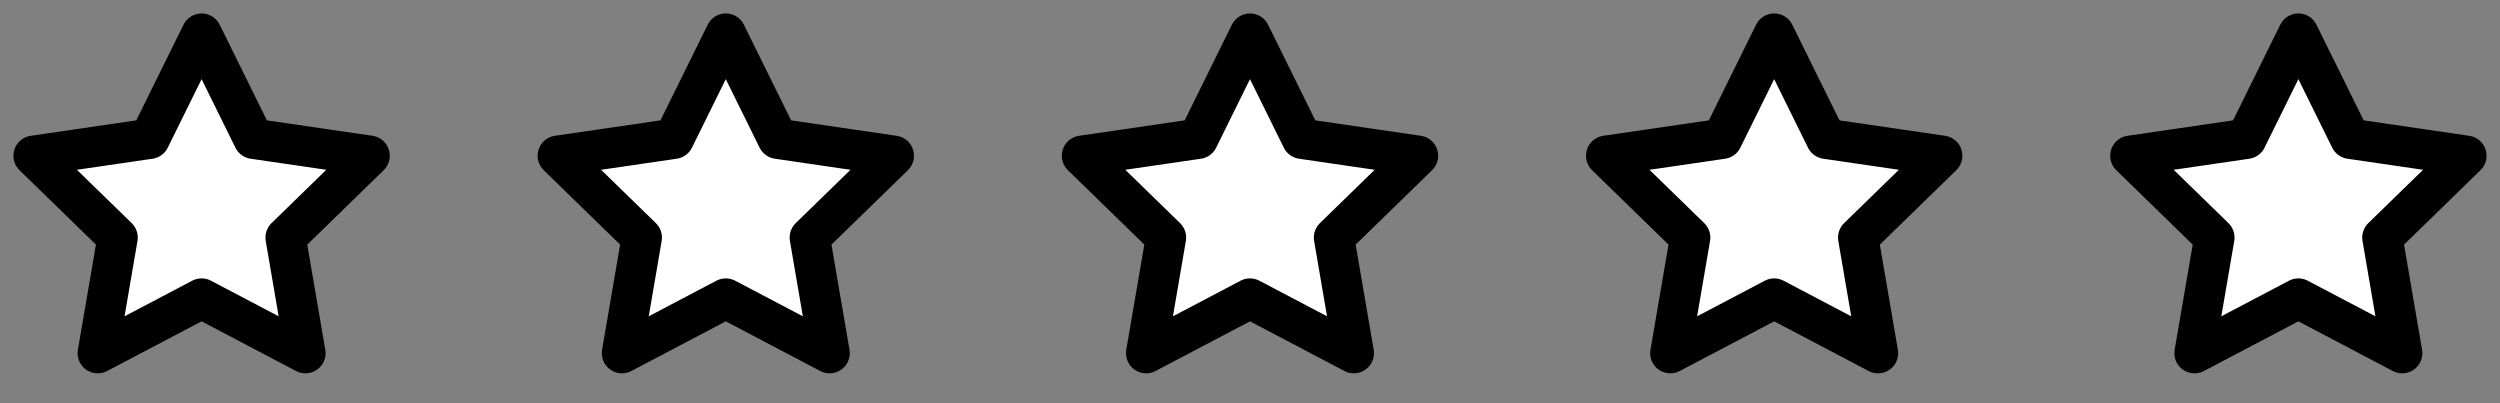 <svg xmlns="http://www.w3.org/2000/svg" width="124" height="20" viewBox="0 0 124 20" fill="none"><rect x="0" y="0" width="124" height="20" fill="#808080" stroke="none"/><path d="M9.999 1.667L12.574 6.883L18.333 7.725L14.166 11.783L15.149 17.517L9.999 14.808L4.849 17.517L5.833 11.783L1.666 7.725L7.424 6.883L9.999 1.667Z" fill="white" stroke="black" stroke-width="2" stroke-linecap="round" stroke-linejoin="round"></path><path d="M35.999 1.667L38.574 6.883L44.333 7.725L40.166 11.783L41.149 17.517L35.999 14.808L30.849 17.517L31.833 11.783L27.666 7.725L33.424 6.883L35.999 1.667Z" fill="white" stroke="black" stroke-width="2" stroke-linecap="round" stroke-linejoin="round"></path><path d="M61.999 1.667L64.574 6.883L70.333 7.725L66.166 11.783L67.149 17.517L61.999 14.808L56.849 17.517L57.833 11.783L53.666 7.725L59.424 6.883L61.999 1.667Z" fill="white" stroke="black" stroke-width="2" stroke-linecap="round" stroke-linejoin="round"></path><path d="M87.999 1.667L90.574 6.883L96.333 7.725L92.166 11.783L93.149 17.517L87.999 14.808L82.849 17.517L83.833 11.783L79.666 7.725L85.424 6.883L87.999 1.667Z" fill="white" stroke="black" stroke-width="2" stroke-linecap="round" stroke-linejoin="round"></path><path d="M113.999 1.667L116.574 6.883L122.333 7.725L118.166 11.783L119.149 17.517L113.999 14.808L108.849 17.517L109.833 11.783L105.666 7.725L111.424 6.883L113.999 1.667Z" fill="white" stroke="black" stroke-width="2" stroke-linecap="round" stroke-linejoin="round"></path></svg>